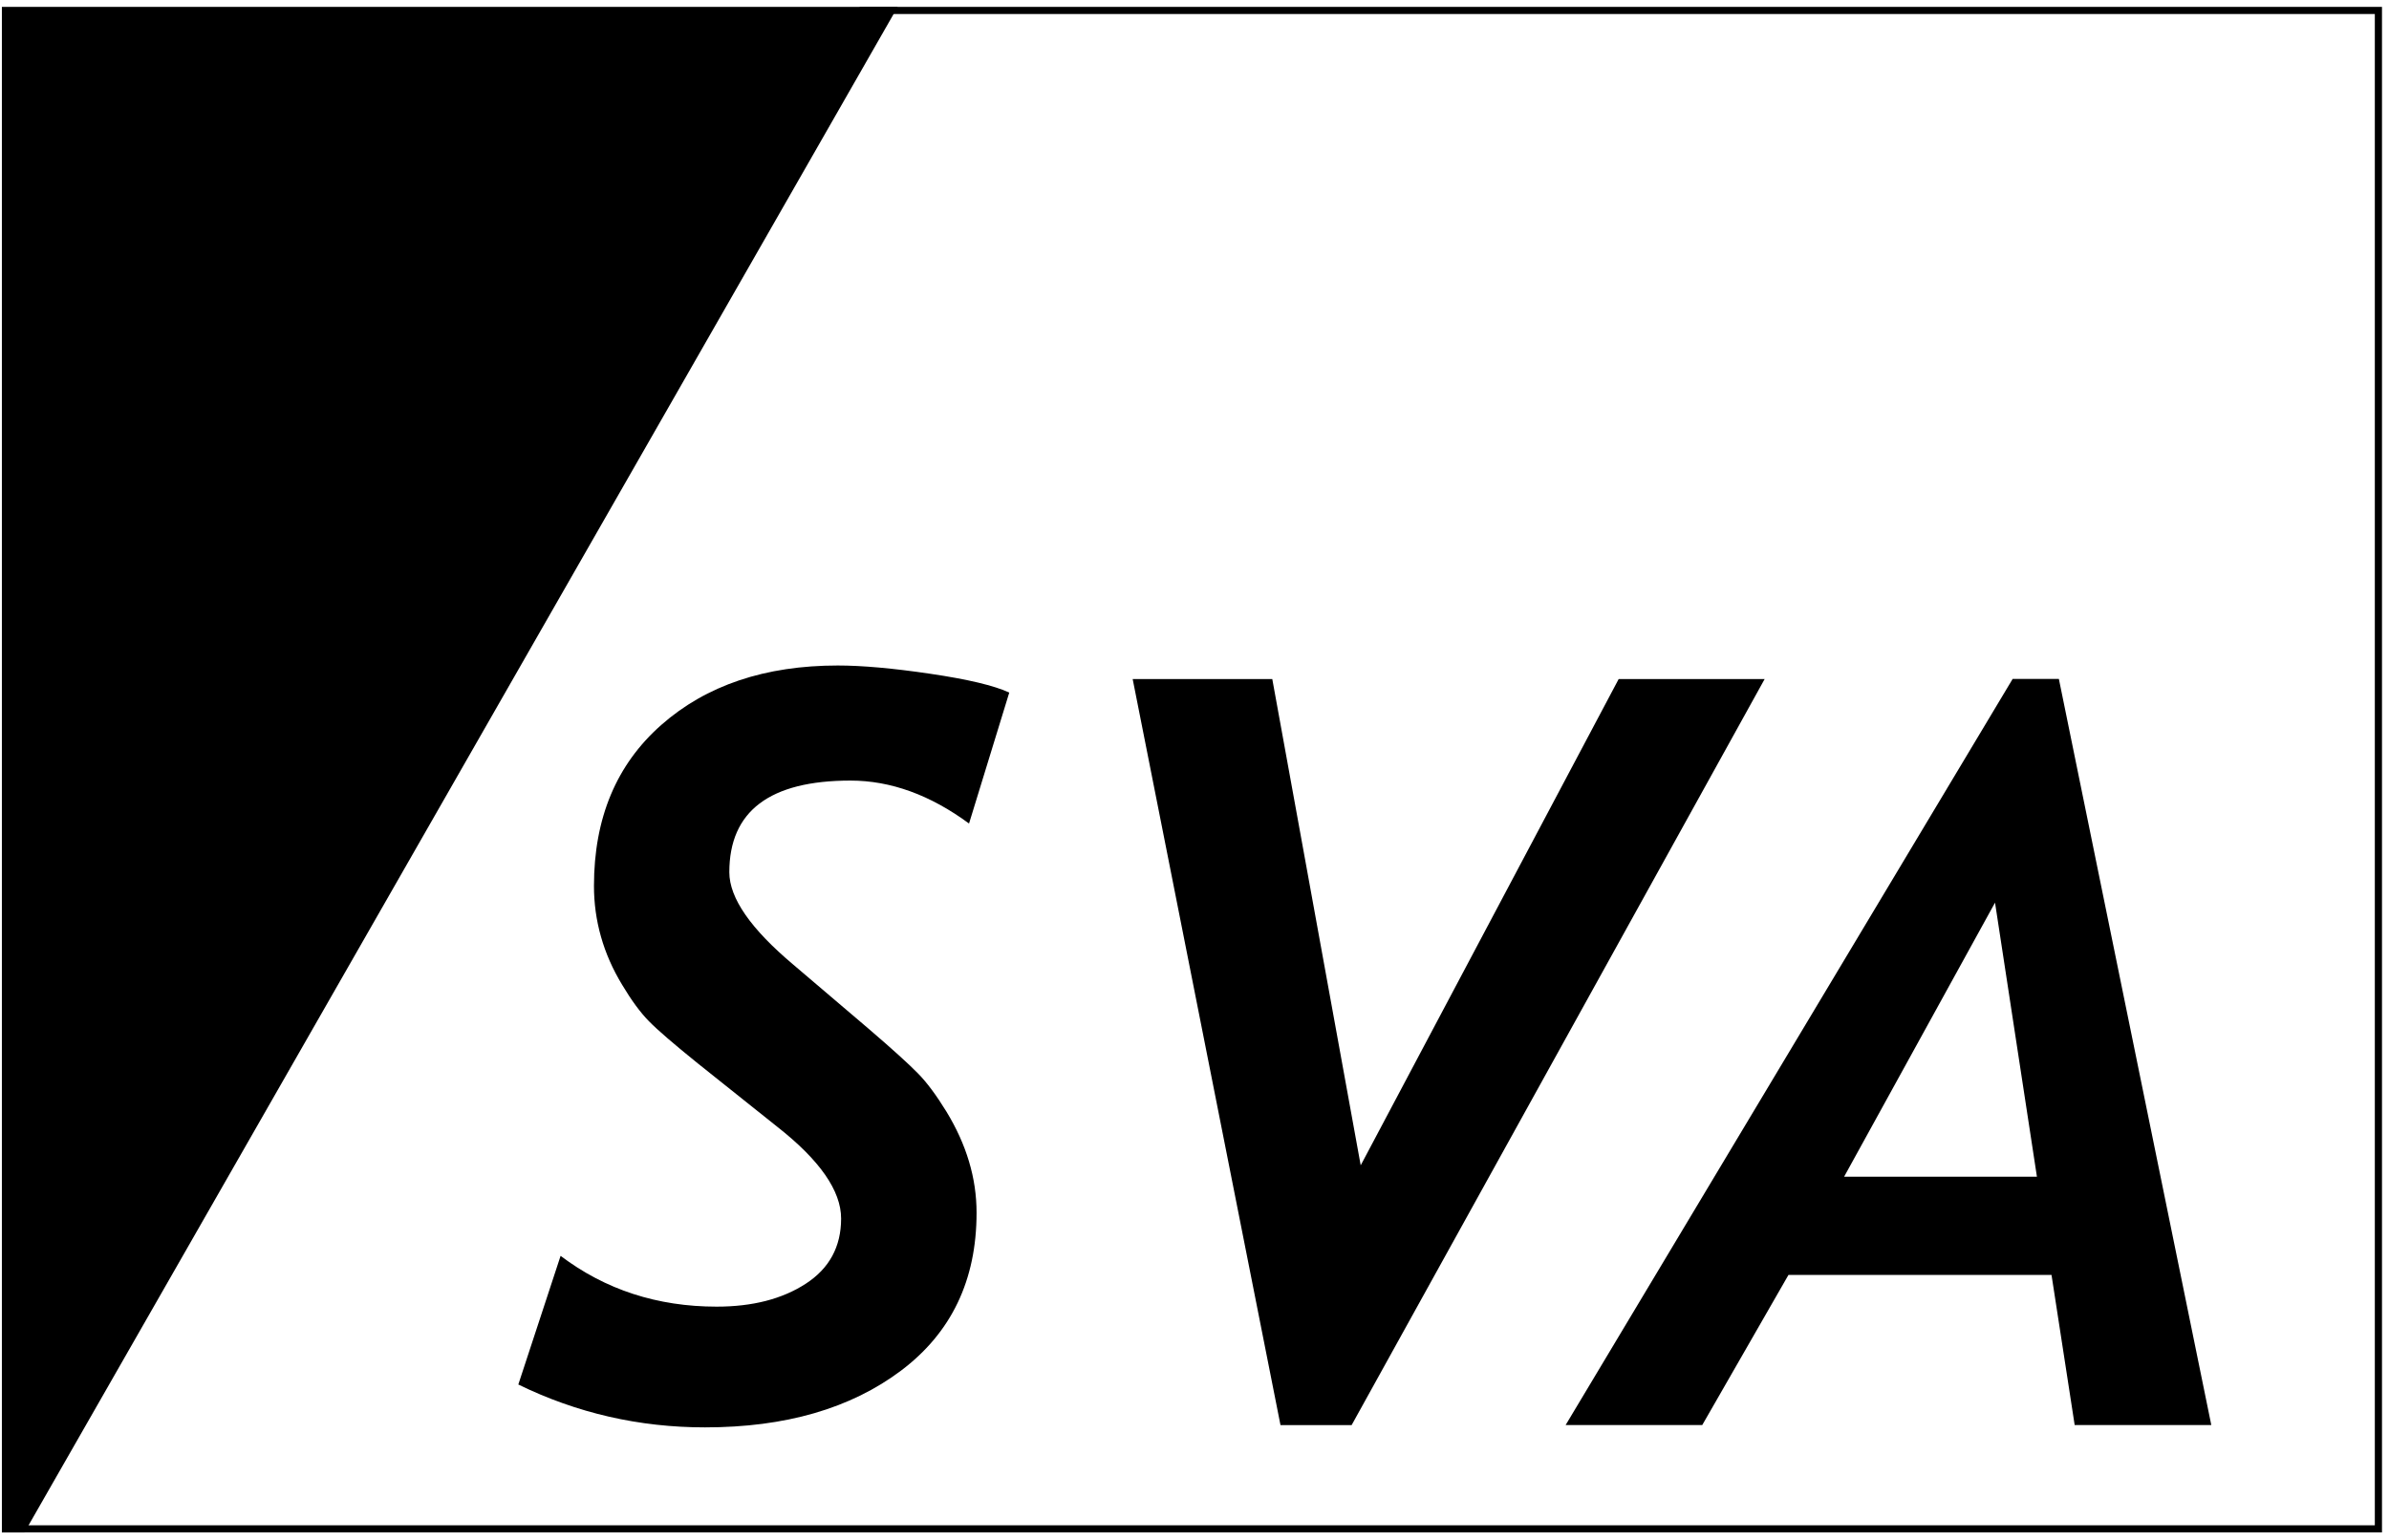 <svg width="667" height="430" viewBox="0 0 667 430" fill="none" xmlns="http://www.w3.org/2000/svg">
<path d="M0.524 1.914V427.972H6.831L250.641 1.914H0.524Z" fill="black"/>
<path d="M240.668 2.914H664.042V426.972H2.234L240.668 2.914Z" stroke="black" stroke-width="2"/>
<path d="M270.552 229.991C259.71 221.999 248.67 217.994 237.448 217.994C214.903 217.994 203.625 226.533 203.625 243.589C203.625 250.811 209.622 259.431 221.551 269.454L242.692 287.456C249.216 293.063 253.744 297.165 256.254 299.737C258.797 302.306 261.44 305.892 264.257 310.472C267.051 315.064 269.151 319.704 270.541 324.376C271.945 329.045 272.654 333.827 272.654 338.697C272.654 357.518 265.616 372.2 251.567 382.776C237.495 393.358 219.258 398.628 196.828 398.628C178.447 398.628 161.065 394.646 144.712 386.655L156.515 350.728C169.014 360.18 183.541 364.91 200.078 364.91C210.081 364.91 218.371 362.79 224.949 358.52C231.542 354.25 234.835 348.172 234.835 340.311C234.835 332.531 228.839 323.944 216.875 314.574L194.857 297.004C188.126 291.569 183.567 287.645 181.183 285.203C178.799 282.784 176.289 279.372 173.69 275.014C171.054 270.658 169.094 266.207 167.793 261.604C166.483 257.001 165.833 252.282 165.833 247.399C165.833 228.475 172.105 213.493 184.639 202.445C197.181 191.397 213.614 185.855 233.913 185.855C240.641 185.855 249.263 186.615 259.729 188.166C270.223 189.711 277.567 191.463 281.785 193.415L270.552 229.991Z" fill="black"/>
<path d="M377.37 397.991H357.508L316.237 189.637H355.215L379.903 325.446L451.929 189.637H492.686L377.37 397.991Z" fill="black"/>
<path d="M568.703 328.629H514.867L557.004 252.085L568.703 328.629ZM617.386 397.975L574.83 189.609H561.921L437.118 397.975H475.262L499.334 356.05H572.776L579.24 397.975H617.386Z" fill="black"/>
</svg>
